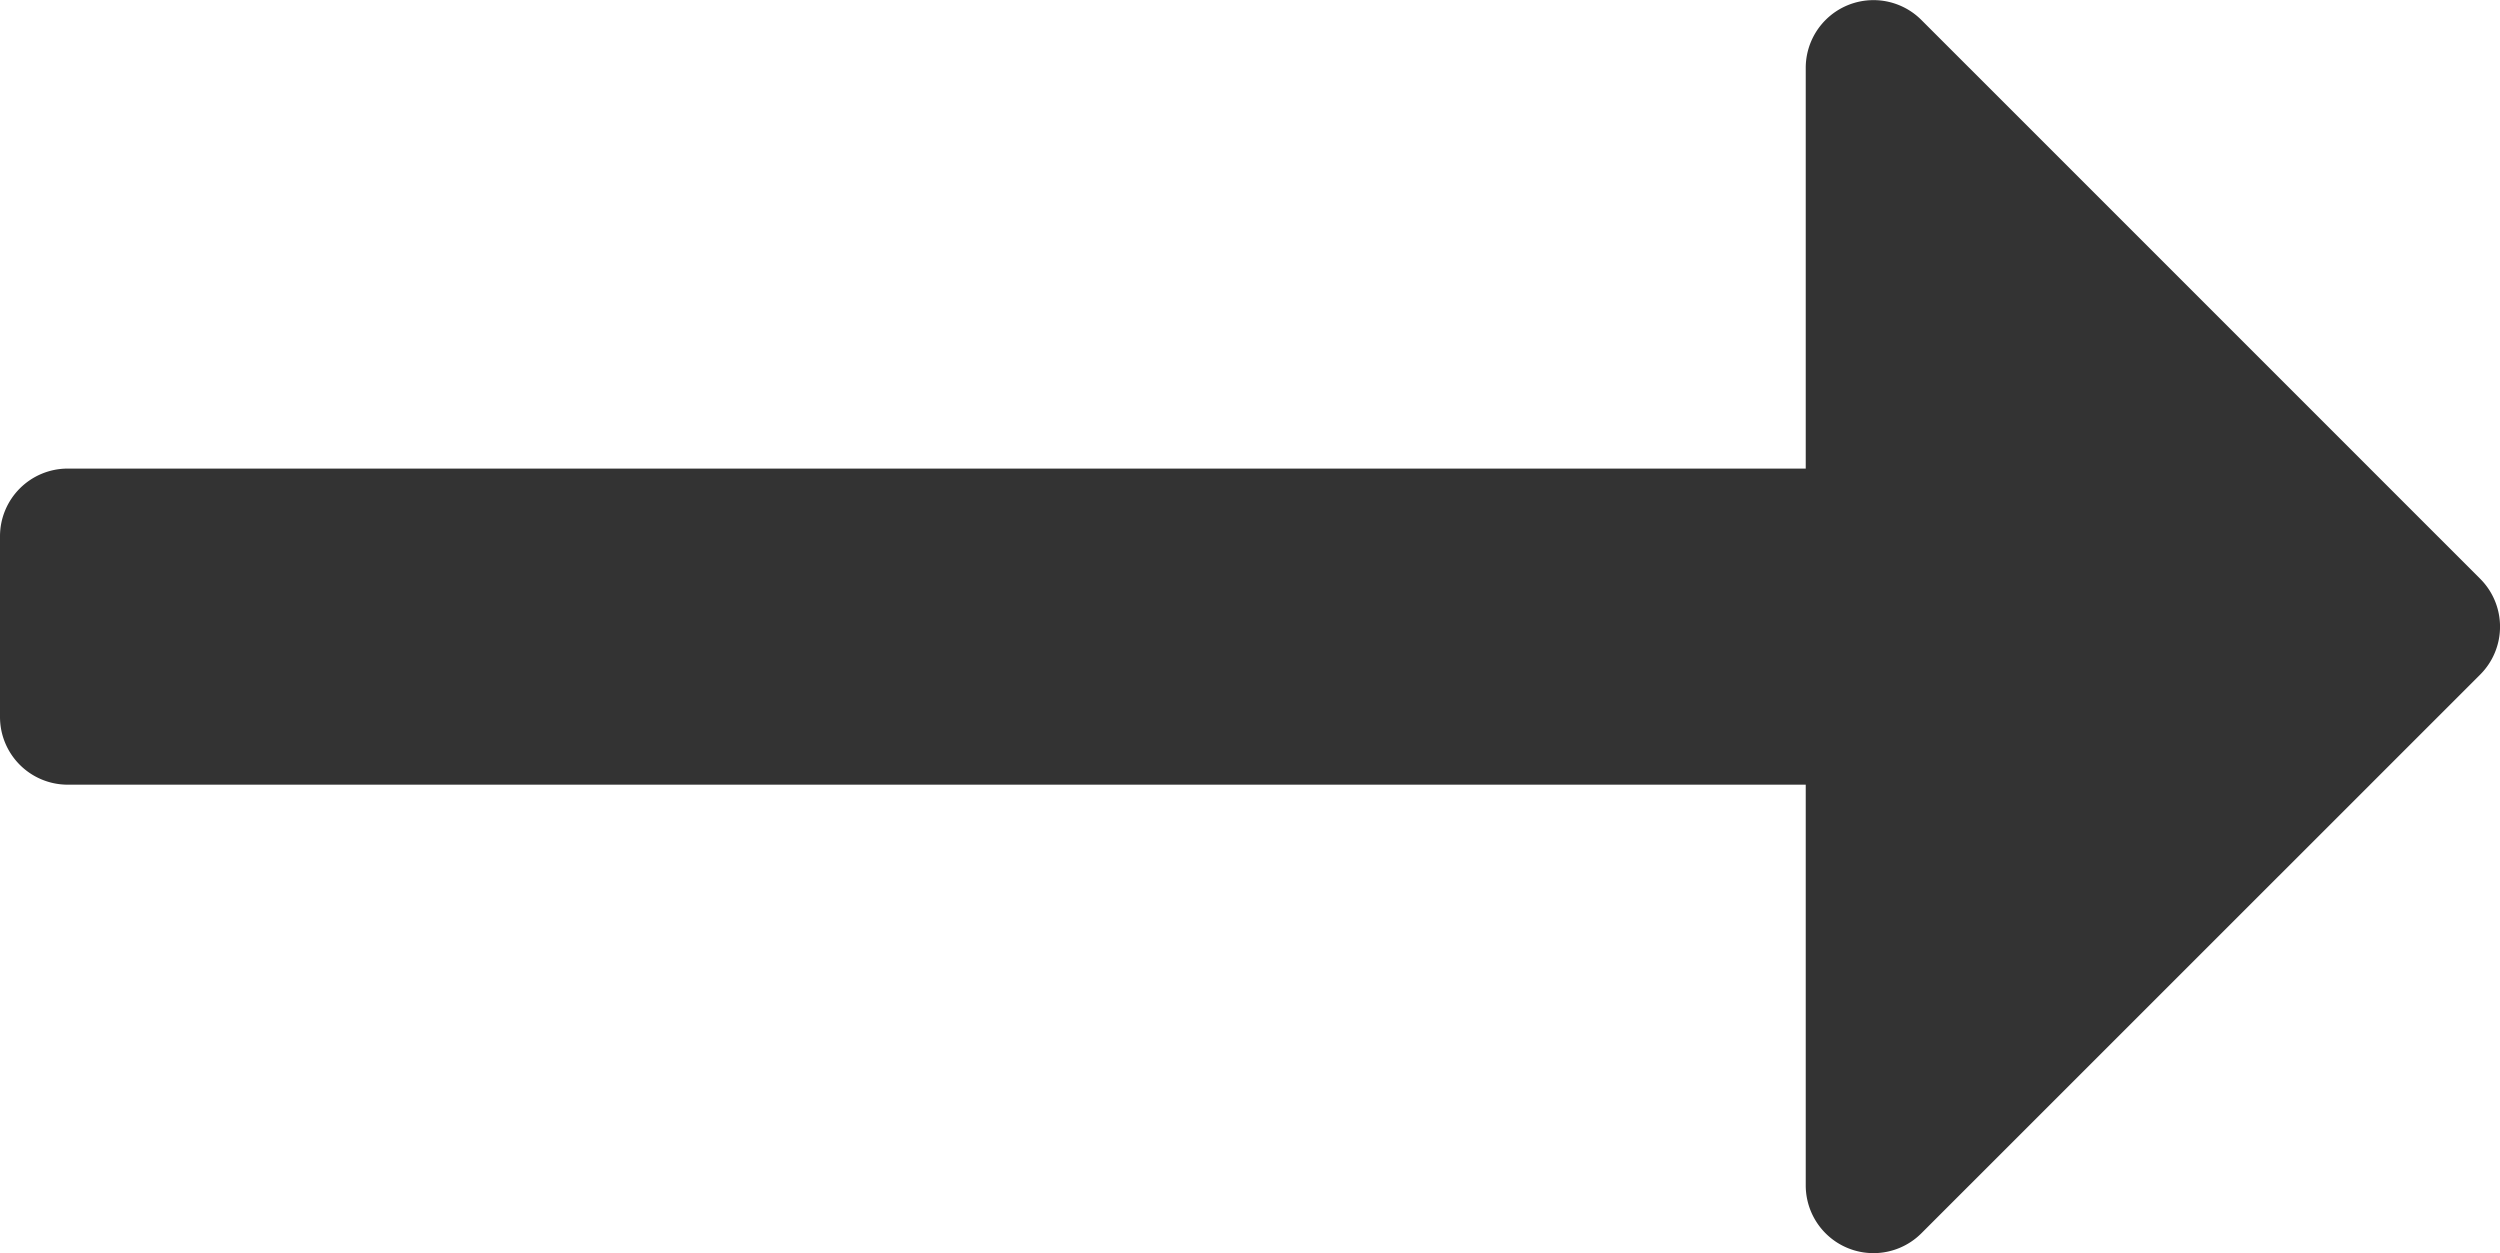<svg xmlns="http://www.w3.org/2000/svg" width="23.363" height="11.713" viewBox="0 0 23.363 11.713">
  <path id="icon-newsletter-send" d="M5.67-5.336.447-10.559a.633.633,0,0,1,0-.895L5.67-16.676a.633.633,0,0,1,1.08.447v3.746H22.992a.633.633,0,0,1,.633.633v1.688a.633.633,0,0,1-.633.633H6.75v3.746A.633.633,0,0,1,5.67-5.336Z" transform="translate(23.625 -5.15) rotate(180)" fill="#333"/>
</svg>
